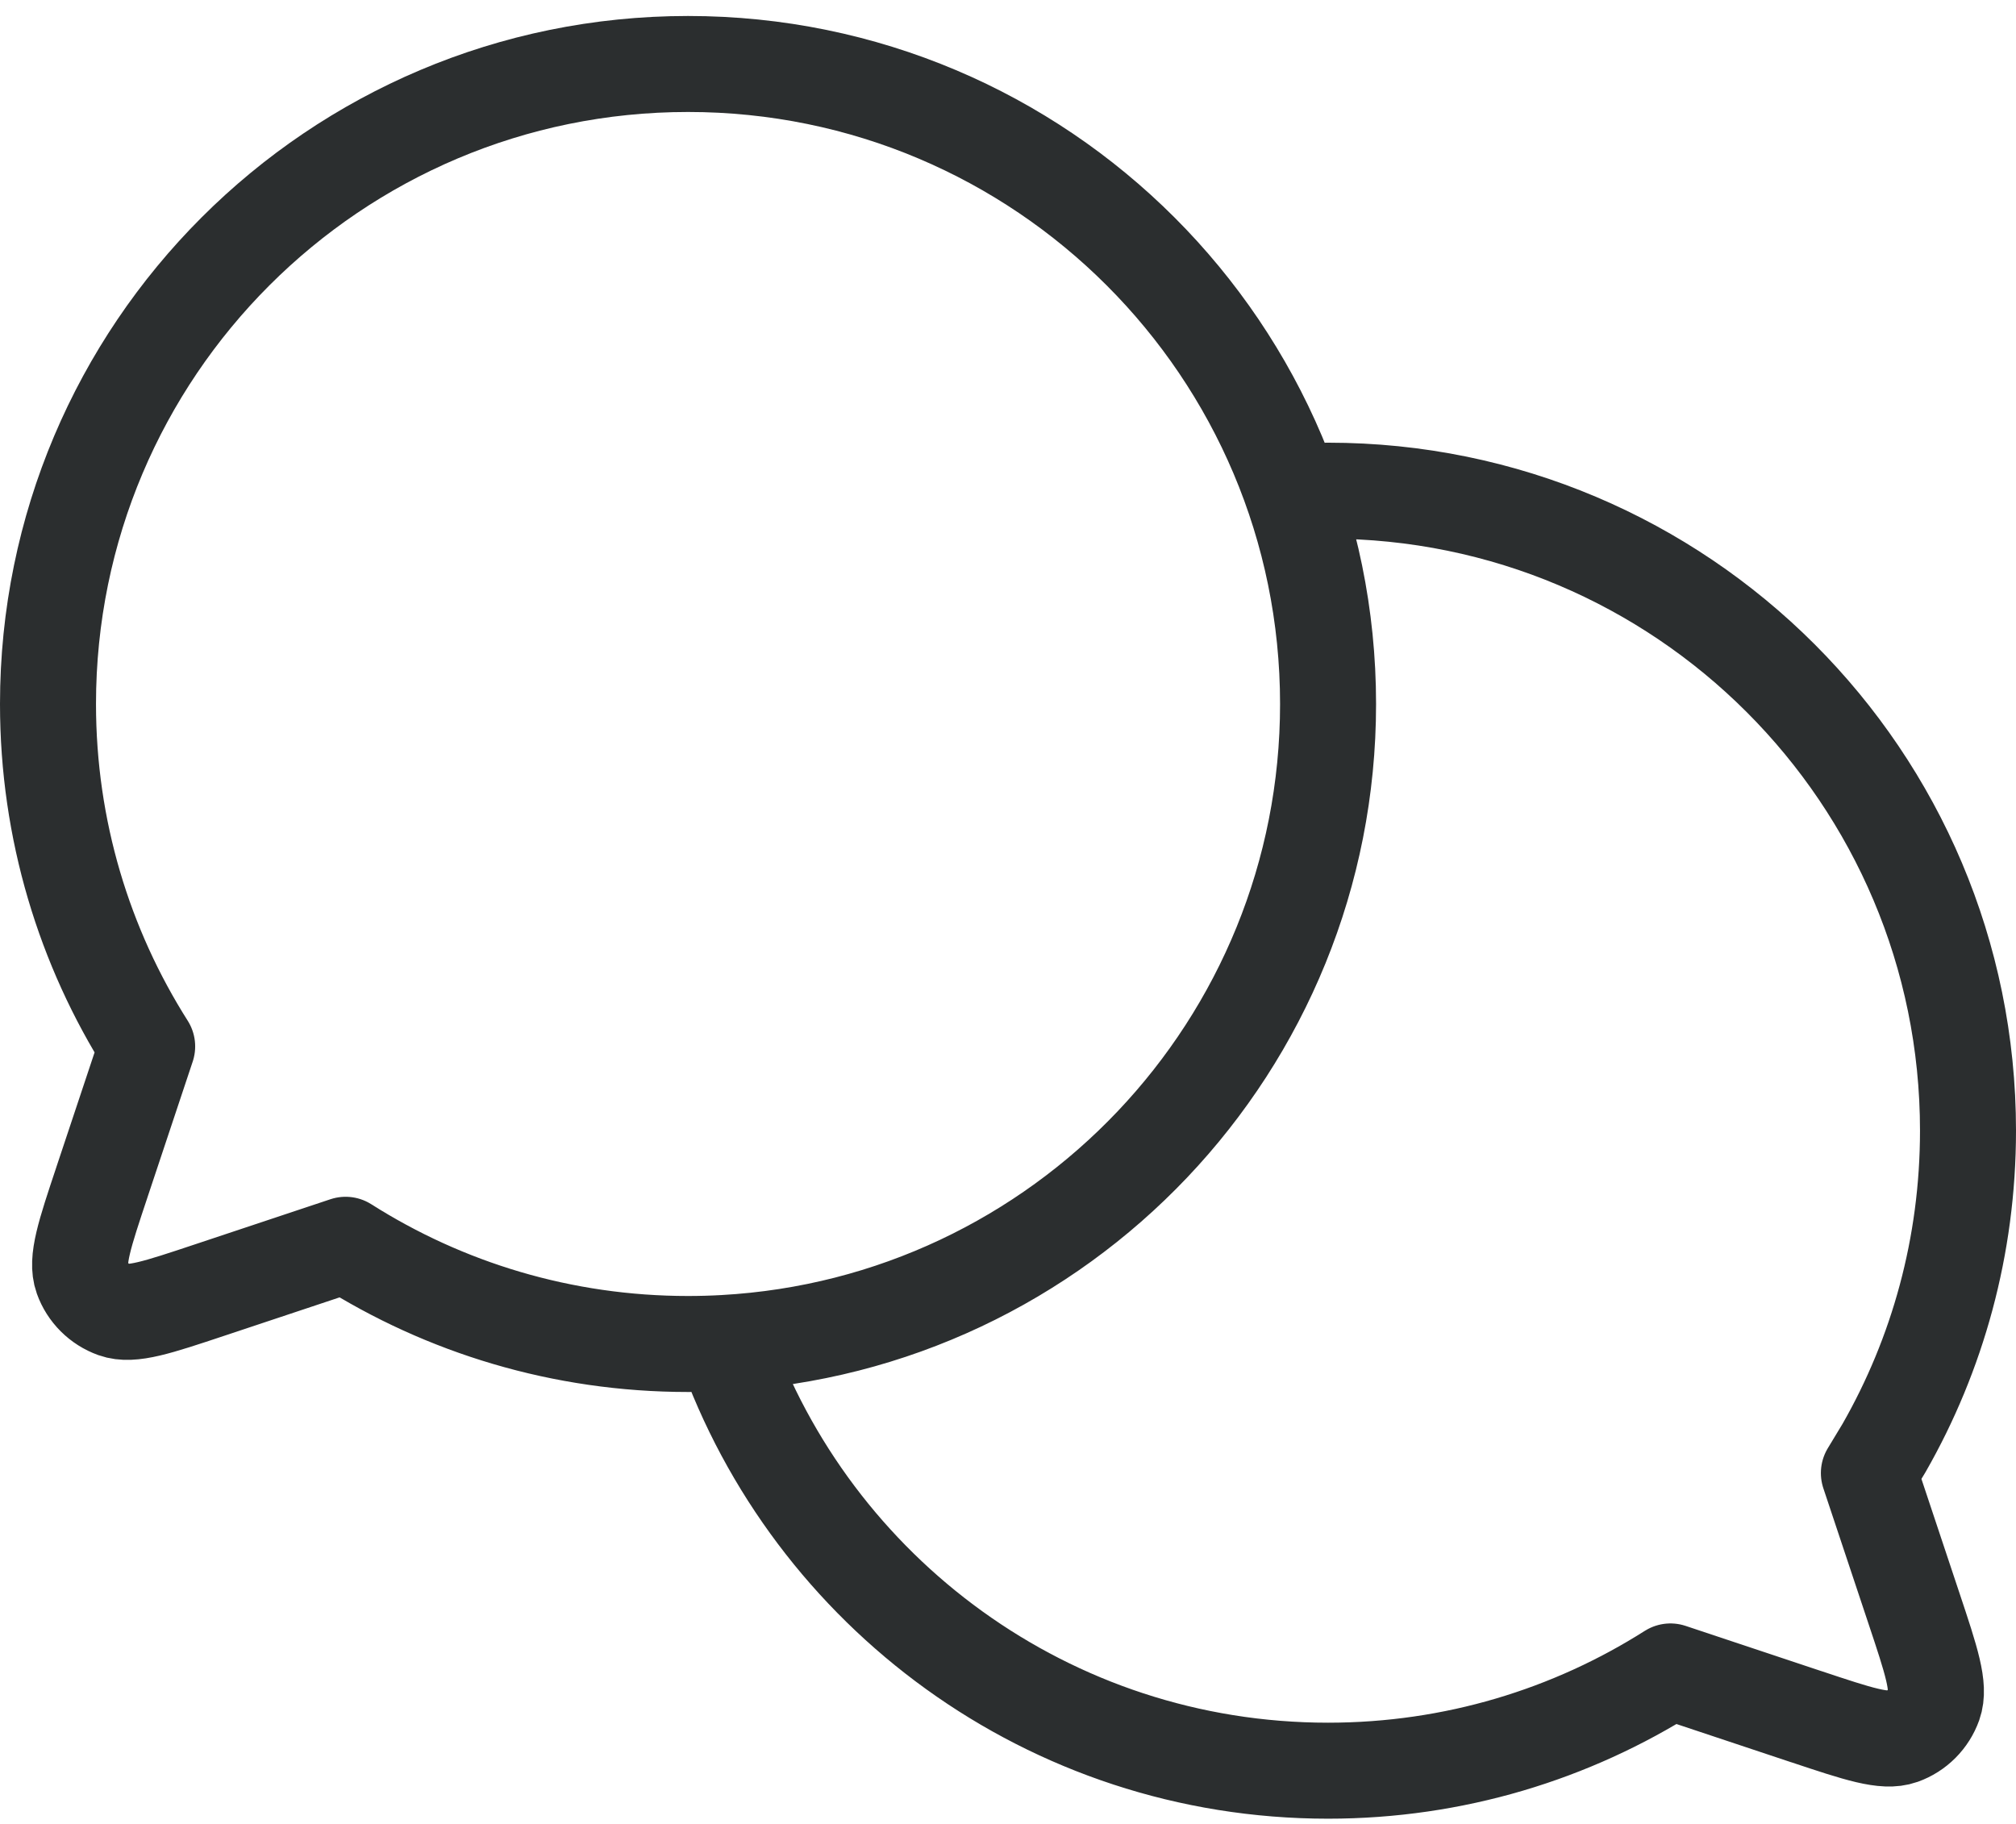 <svg width="42" height="38" viewBox="0 0 42 38" fill="none" xmlns="http://www.w3.org/2000/svg">
<path d="M15.085 27.98C22.1 27.59 27.668 21.779 27.668 14.667C27.668 7.303 21.698 1.333 14.334 1.333C6.97 1.333 1 7.303 1 14.667C1 17.291 1.758 19.738 3.066 21.801L2.124 24.628L2.123 24.632C1.762 25.715 1.581 26.256 1.71 26.617C1.822 26.931 2.07 27.178 2.385 27.291C2.744 27.419 3.282 27.239 4.357 26.881L4.372 26.876L7.2 25.934C9.263 27.243 11.71 28.001 14.334 28.001C14.586 28.001 14.836 27.994 15.085 27.98ZM15.085 27.98C16.91 33.17 21.854 36.891 27.668 36.891C30.292 36.891 32.738 36.132 34.801 34.823L37.628 35.765L37.633 35.766C38.716 36.127 39.259 36.308 39.619 36.18C39.933 36.068 40.179 35.82 40.291 35.506C40.419 35.145 40.239 34.602 39.877 33.517L38.935 30.69L39.251 30.167C40.365 28.219 41 25.962 41 23.556C41 16.192 35.032 10.223 27.668 10.223L27.168 10.232L26.917 10.244" stroke="#2B2E2F" stroke-width="2" stroke-linecap="round" stroke-linejoin="round"/>
</svg>
